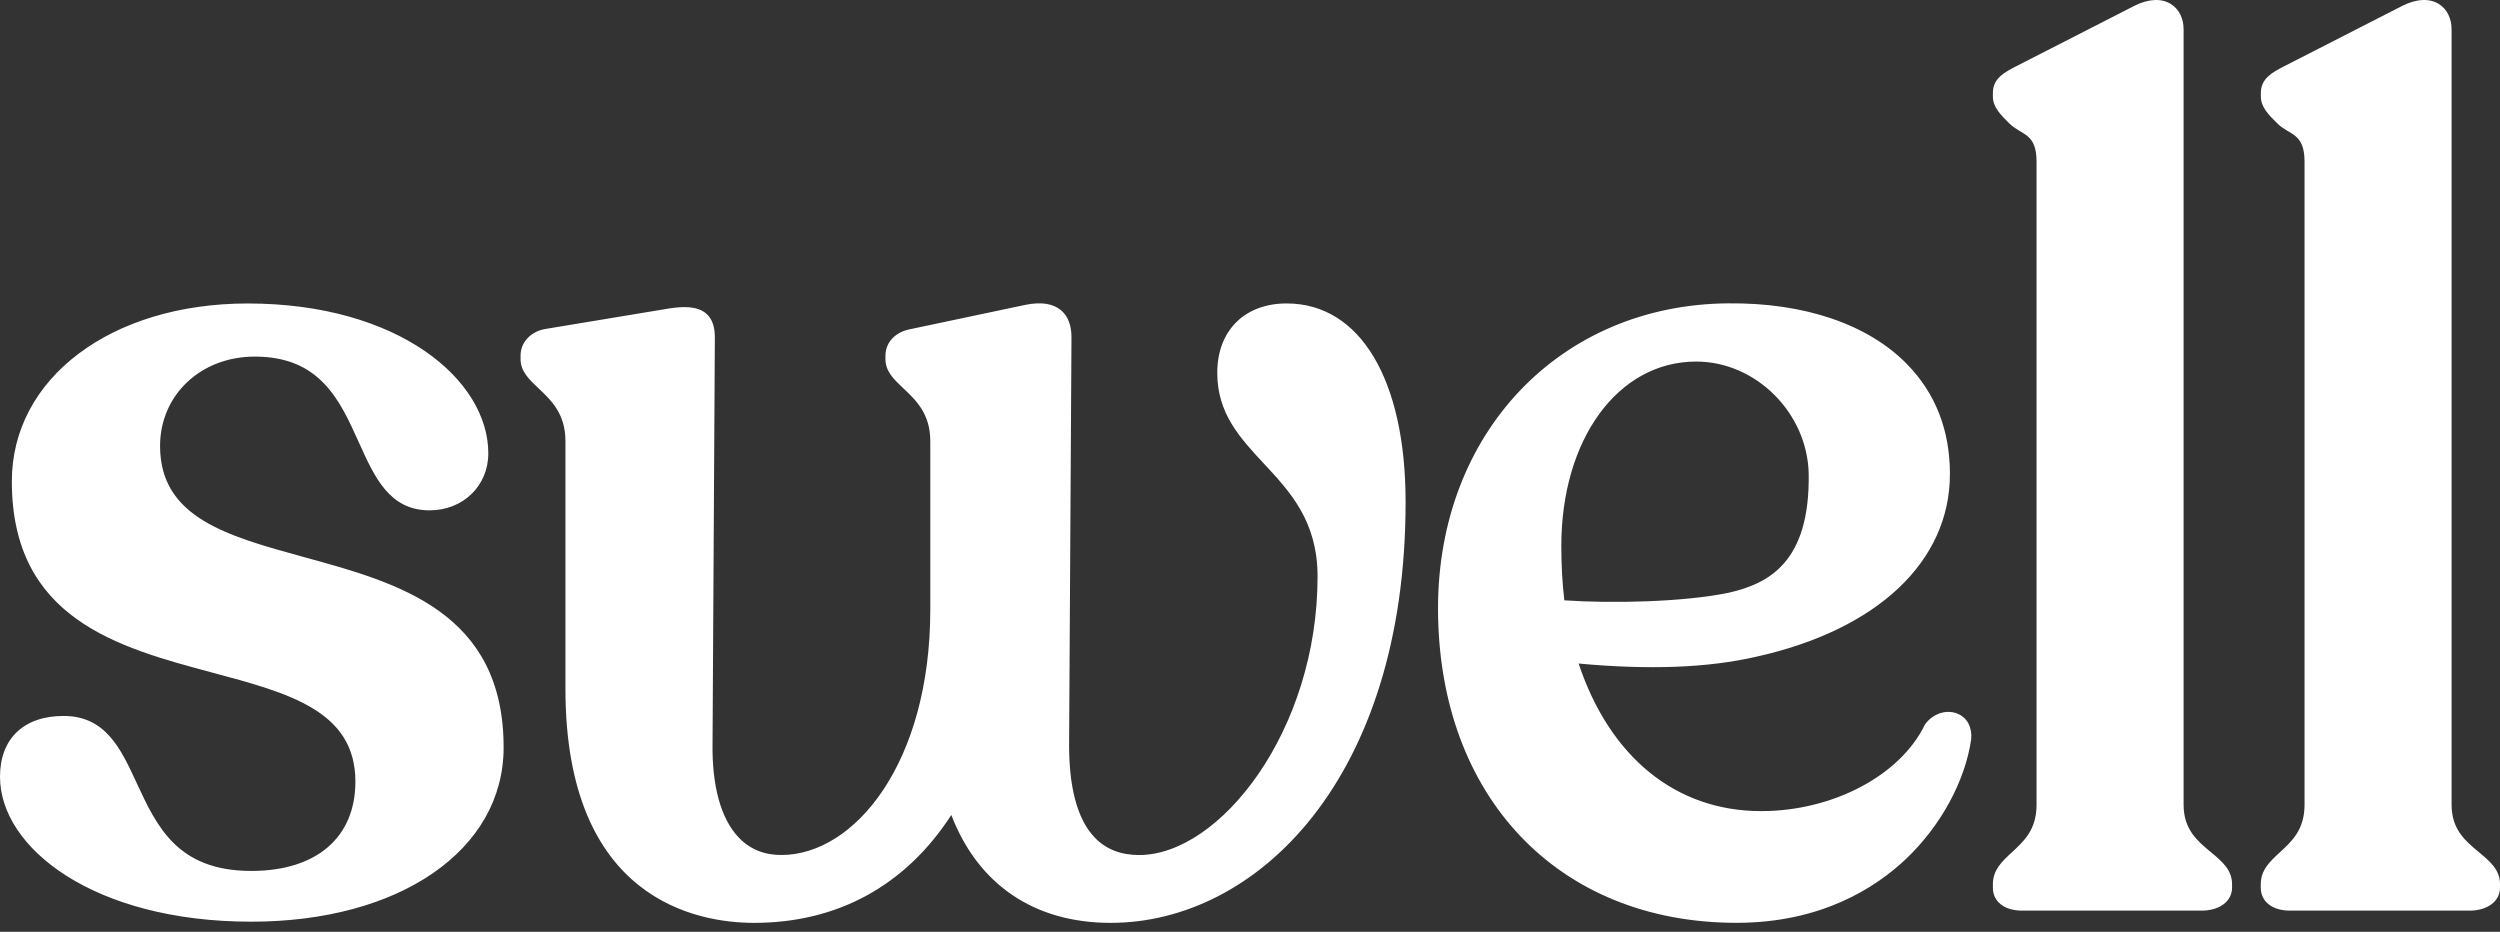 <svg width="220" height="82" viewBox="0 0 220 82" fill="none" xmlns="http://www.w3.org/2000/svg"><rect x="0" y="0" width="220" height="82" fill="#333333" stroke="none"/><path d="M26.793 49.036C19.974 47.163 14.086 45.55 14.086 39.245C14.086 34.763 17.664 31.38 22.418 31.38C28.176 31.38 29.908 35.218 31.582 38.934C32.965 42.007 34.275 44.911 37.799 44.911C40.749 44.911 42.971 42.754 42.971 39.892C42.971 33.41 35.049 26.706 21.798 26.706C9.769 26.706 1.042 33.288 1.042 42.359C1.042 54.469 10.405 56.97 18.664 59.184C25.429 60.992 31.275 62.556 31.275 68.781C31.275 73.703 27.847 76.642 22.112 76.642C15.607 76.642 13.799 72.719 12.037 68.926C10.631 65.881 9.301 63.004 5.593 63.004C2.088 63.004 0 65.003 0 68.352C0 74.623 8.267 81.108 22.112 81.108C35.187 81.108 44.319 74.803 44.319 65.773C44.319 53.833 35.01 51.285 26.793 49.036ZM113.226 26.703C109.517 26.703 107.119 29.101 107.119 32.805C107.119 36.383 109.107 38.525 111.218 40.792C113.544 43.29 115.946 45.872 115.946 50.737C115.946 64.314 107.349 75.243 100.239 75.243C98.618 75.243 97.305 74.722 96.324 73.692C94.776 72.064 94.025 69.183 94.083 65.13L94.29 29.691C94.29 28.626 93.983 27.829 93.385 27.315C92.692 26.718 91.65 26.549 90.282 26.817L80.111 28.966C78.778 29.219 77.92 30.131 77.92 31.303V31.621C77.92 32.686 78.686 33.41 79.499 34.176C80.609 35.226 81.866 36.406 81.866 38.823V53.633C81.866 67.156 75.2 75.24 68.753 75.24C67.24 75.24 65.979 74.726 65.002 73.696C63.436 72.048 62.639 69.164 62.704 65.344L62.907 29.691C62.907 28.737 62.666 28.062 62.168 27.614C61.355 26.886 60.003 26.974 58.919 27.139L47.894 28.966C46.645 29.223 45.81 30.162 45.81 31.299V31.617C45.81 32.682 46.576 33.407 47.392 34.173C48.503 35.222 49.759 36.402 49.759 38.819V60.617C49.759 79.208 61.367 81.212 66.359 81.212C73.706 81.212 79.69 77.936 83.716 71.719C86.069 77.848 91.018 81.212 97.737 81.212C110.632 81.212 123.692 68.493 123.692 44.187C123.699 33.403 119.684 26.703 113.226 26.703ZM152.105 52.166C148.14 52.986 141.792 53.116 137.663 52.829C137.483 51.335 137.395 49.734 137.395 48.056C137.395 38.643 142.386 31.817 149.263 31.817C154.53 31.817 159.07 36.356 159.166 41.723C159.273 49.488 155.656 51.358 152.105 52.166ZM172.275 62.808C171.306 62.406 170.141 62.77 169.44 63.697L169.394 63.762C167.226 68.244 161.292 71.378 154.978 71.378C147.501 71.378 141.674 66.655 138.919 58.391C145.175 58.966 150.297 58.771 154.553 57.79C165.226 55.422 171.593 49.408 171.593 41.712C171.593 37.866 170.329 34.621 167.831 32.058C164.391 28.534 158.79 26.626 152.078 26.695C137.287 26.81 126.546 38.092 126.546 53.522C126.546 70.083 137.104 81.208 152.814 81.208C160.242 81.208 165.027 78.147 167.731 75.584C170.773 72.692 172.922 68.765 173.462 65.076L173.466 65.057C173.562 64.007 173.121 63.161 172.275 62.808ZM194.559 74.99C193.379 74.01 192.157 72.999 192.157 70.823V2.583C192.157 1.629 191.763 0.821 191.069 0.373C190.242 -0.163 189.104 -0.121 187.851 0.499L177.355 5.866C176.424 6.349 175.374 6.893 175.374 8.165V8.487C175.374 9.425 176.044 10.092 176.822 10.862C177.891 11.919 179.216 11.67 179.216 14.225V70.819C179.216 73.01 178.113 74.021 177.048 75.002C176.186 75.795 175.374 76.546 175.374 77.799V78.12C175.374 79.346 176.385 80.135 177.948 80.135H193.739C195.318 80.135 196.421 79.312 196.421 78.12V77.799C196.421 76.534 195.517 75.784 194.559 74.99ZM218.142 74.99C216.962 74.01 215.74 72.999 215.74 70.823V2.583C215.74 1.629 215.345 0.821 214.652 0.373C213.825 -0.163 212.683 -0.121 211.434 0.499L200.938 5.866C200.007 6.349 198.957 6.893 198.957 8.165V8.487C198.957 9.425 199.624 10.092 200.405 10.862C201.47 11.919 202.799 11.67 202.799 14.225V70.819C202.799 73.01 201.696 74.021 200.631 75.002C199.769 75.795 198.949 76.546 198.949 77.799V78.12C198.949 79.346 199.964 80.135 201.524 80.135H217.318C218.897 80.135 220 79.312 220 78.12V77.799C220 76.534 219.1 75.784 218.142 74.99Z" fill="white" style="fill:white;fill-opacity:1;"/></svg>